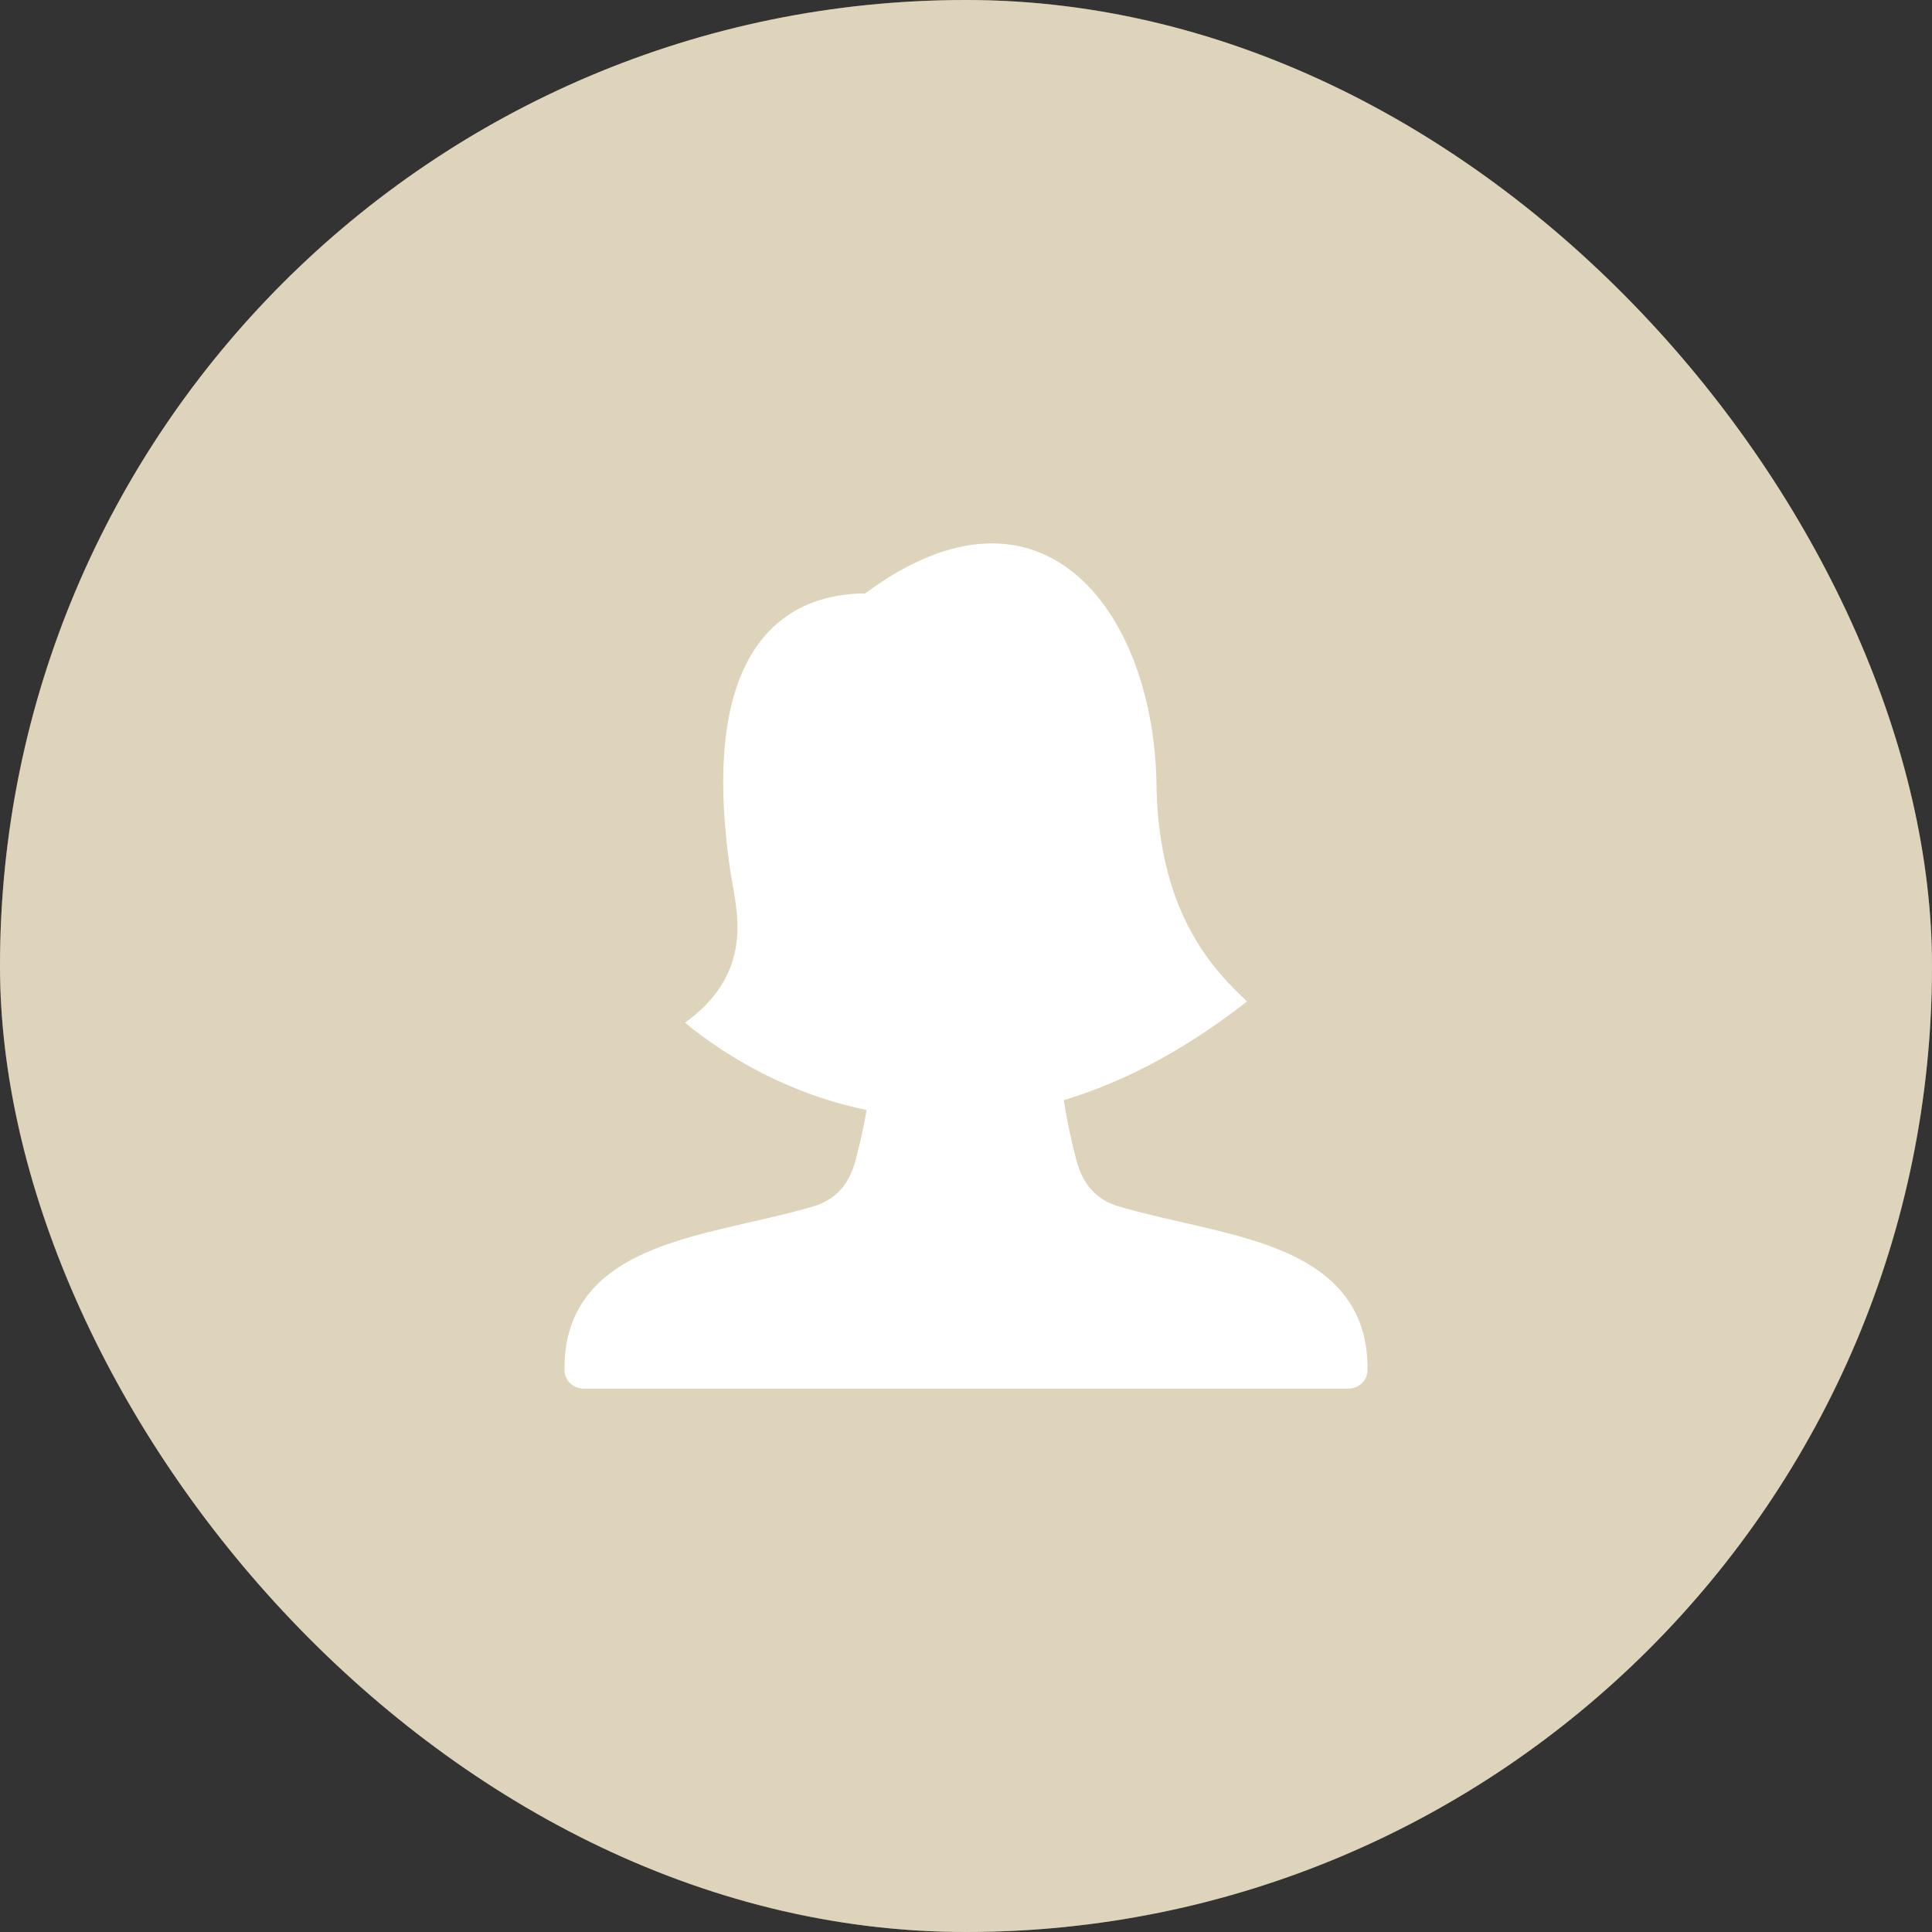 <?xml version="1.0" encoding="utf-8"?>
<svg xmlns="http://www.w3.org/2000/svg" fill="none" height="100%" overflow="visible" preserveAspectRatio="none" style="display: block;" viewBox="0 0 64 64" width="100%">
<rect x="0" y="0" width="64" height="64" fill="#333333" stroke="none"/>
<g id="icon-park-solid:women">
<rect fill="#BCA676" height="64" rx="32" width="64"/>
<rect fill="white" fill-opacity="0.5" height="64" rx="32" width="64"/>
<path d="M28.657 19.659C26.429 19.659 23.013 20.945 24.201 28.908C24.22 29.028 24.242 29.158 24.268 29.298C24.485 30.496 24.819 32.35 22.69 33.879C24.138 35.067 26.201 36.255 28.708 36.77C28.609 37.338 28.484 37.902 28.335 38.46C28.132 39.207 27.705 39.737 26.942 39.963C26.27 40.162 25.566 40.323 24.845 40.488C24.659 40.53 24.472 40.573 24.285 40.617C23.385 40.826 22.468 41.058 21.655 41.386C20.841 41.715 20.083 42.158 19.536 42.819C18.979 43.493 18.68 44.342 18.701 45.405C18.708 45.735 18.991 46 19.338 46H44.662C45.01 46 45.292 45.735 45.299 45.405C45.32 44.342 45.022 43.493 44.464 42.819C43.917 42.158 43.159 41.714 42.345 41.386C41.532 41.057 40.615 40.826 39.715 40.616L39.156 40.488C38.434 40.323 37.73 40.162 37.058 39.963C36.295 39.737 35.868 39.207 35.664 38.46C35.487 37.796 35.345 37.123 35.24 36.444C37.157 35.867 39.194 34.83 41.31 33.175L41.3 33.165C40.307 32.214 38.445 30.432 38.313 26.201C38.313 20.376 34.598 15.256 28.657 19.659Z" fill="white" id="Vector"/>
</g>
</svg>